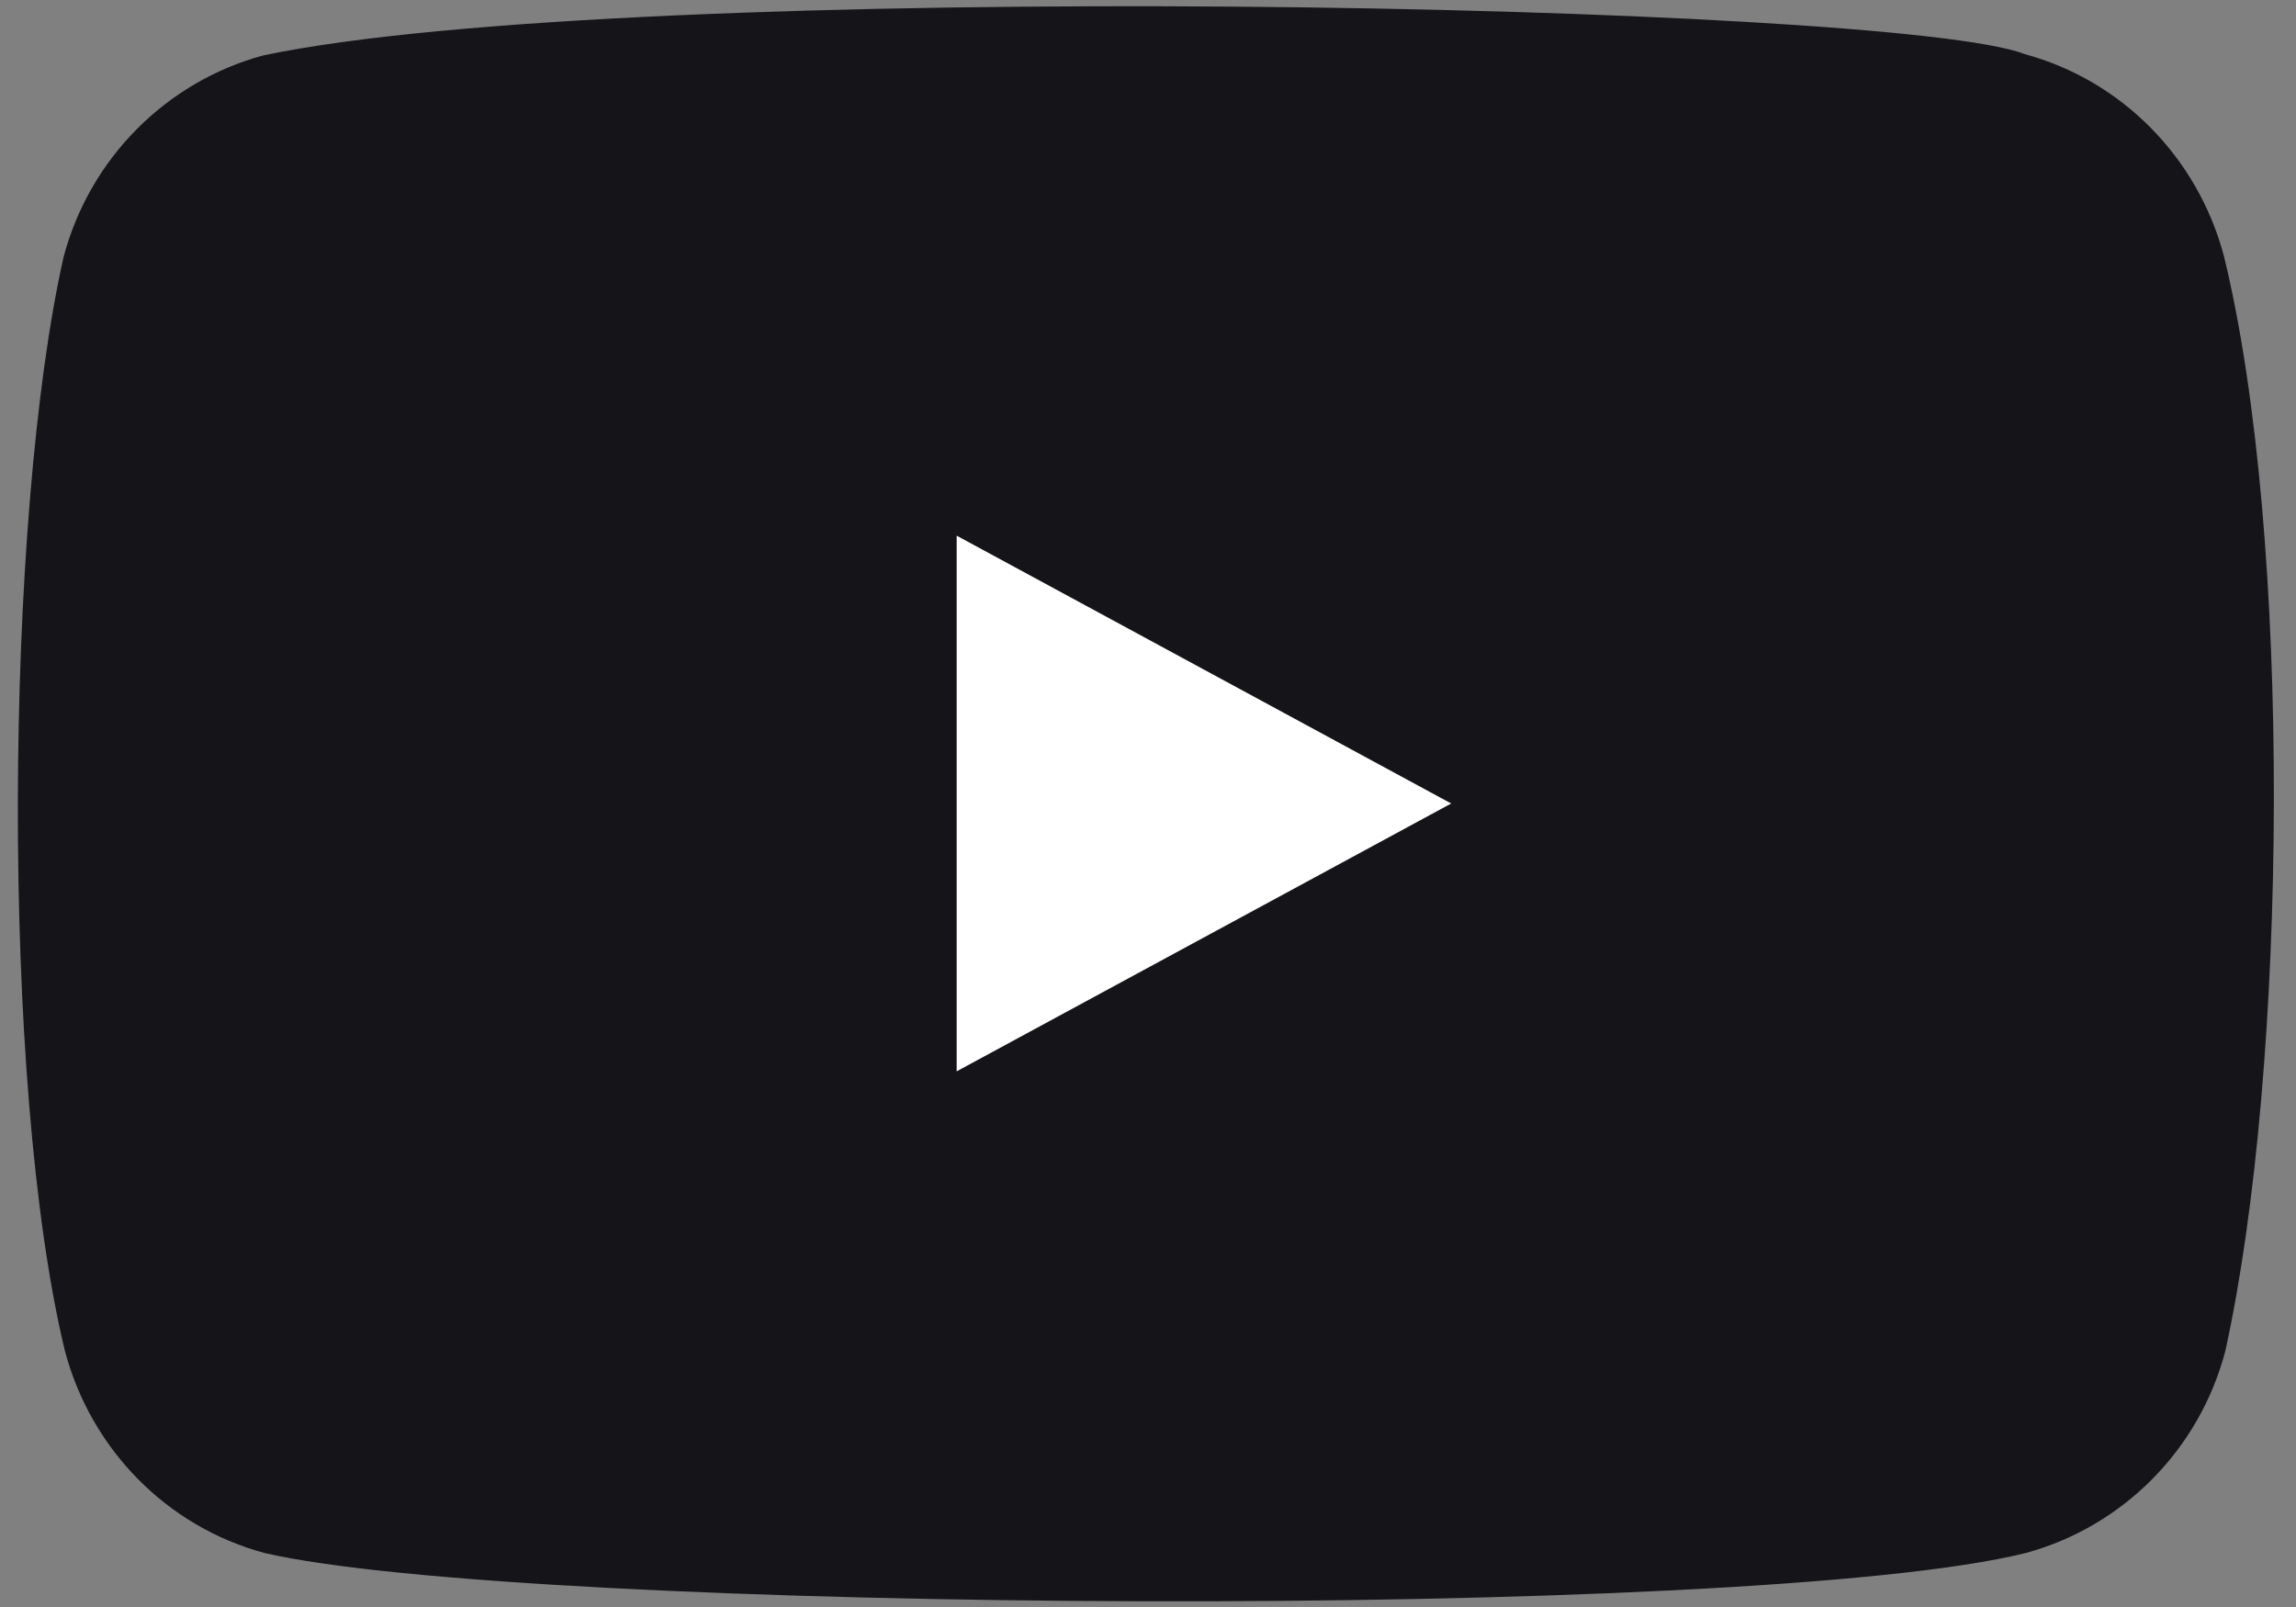 <?xml version="1.0" encoding="UTF-8"?> <svg xmlns="http://www.w3.org/2000/svg" width="60" height="42" viewBox="0 0 60 42" fill="none"><rect x="0" y="0" width="60" height="42" fill="#808080" stroke="none"/> <path d="M58.114 6.682C57.427 4.112 55.446 2.1 52.906 1.413C49.495 0.08 16.453 -0.573 6.868 1.451C4.329 2.146 2.34 4.151 1.661 6.72C0.121 13.555 0.004 28.331 1.699 35.318C2.385 37.888 4.367 39.9 6.906 40.587C13.661 42.161 45.774 42.382 52.944 40.587C55.483 39.893 57.472 37.888 58.151 35.318C59.793 27.873 59.91 14.013 58.114 6.682Z" fill="#151519"></path> <path d="M37.923 21L25 14V28L37.923 21Z" fill="white"></path> </svg> 